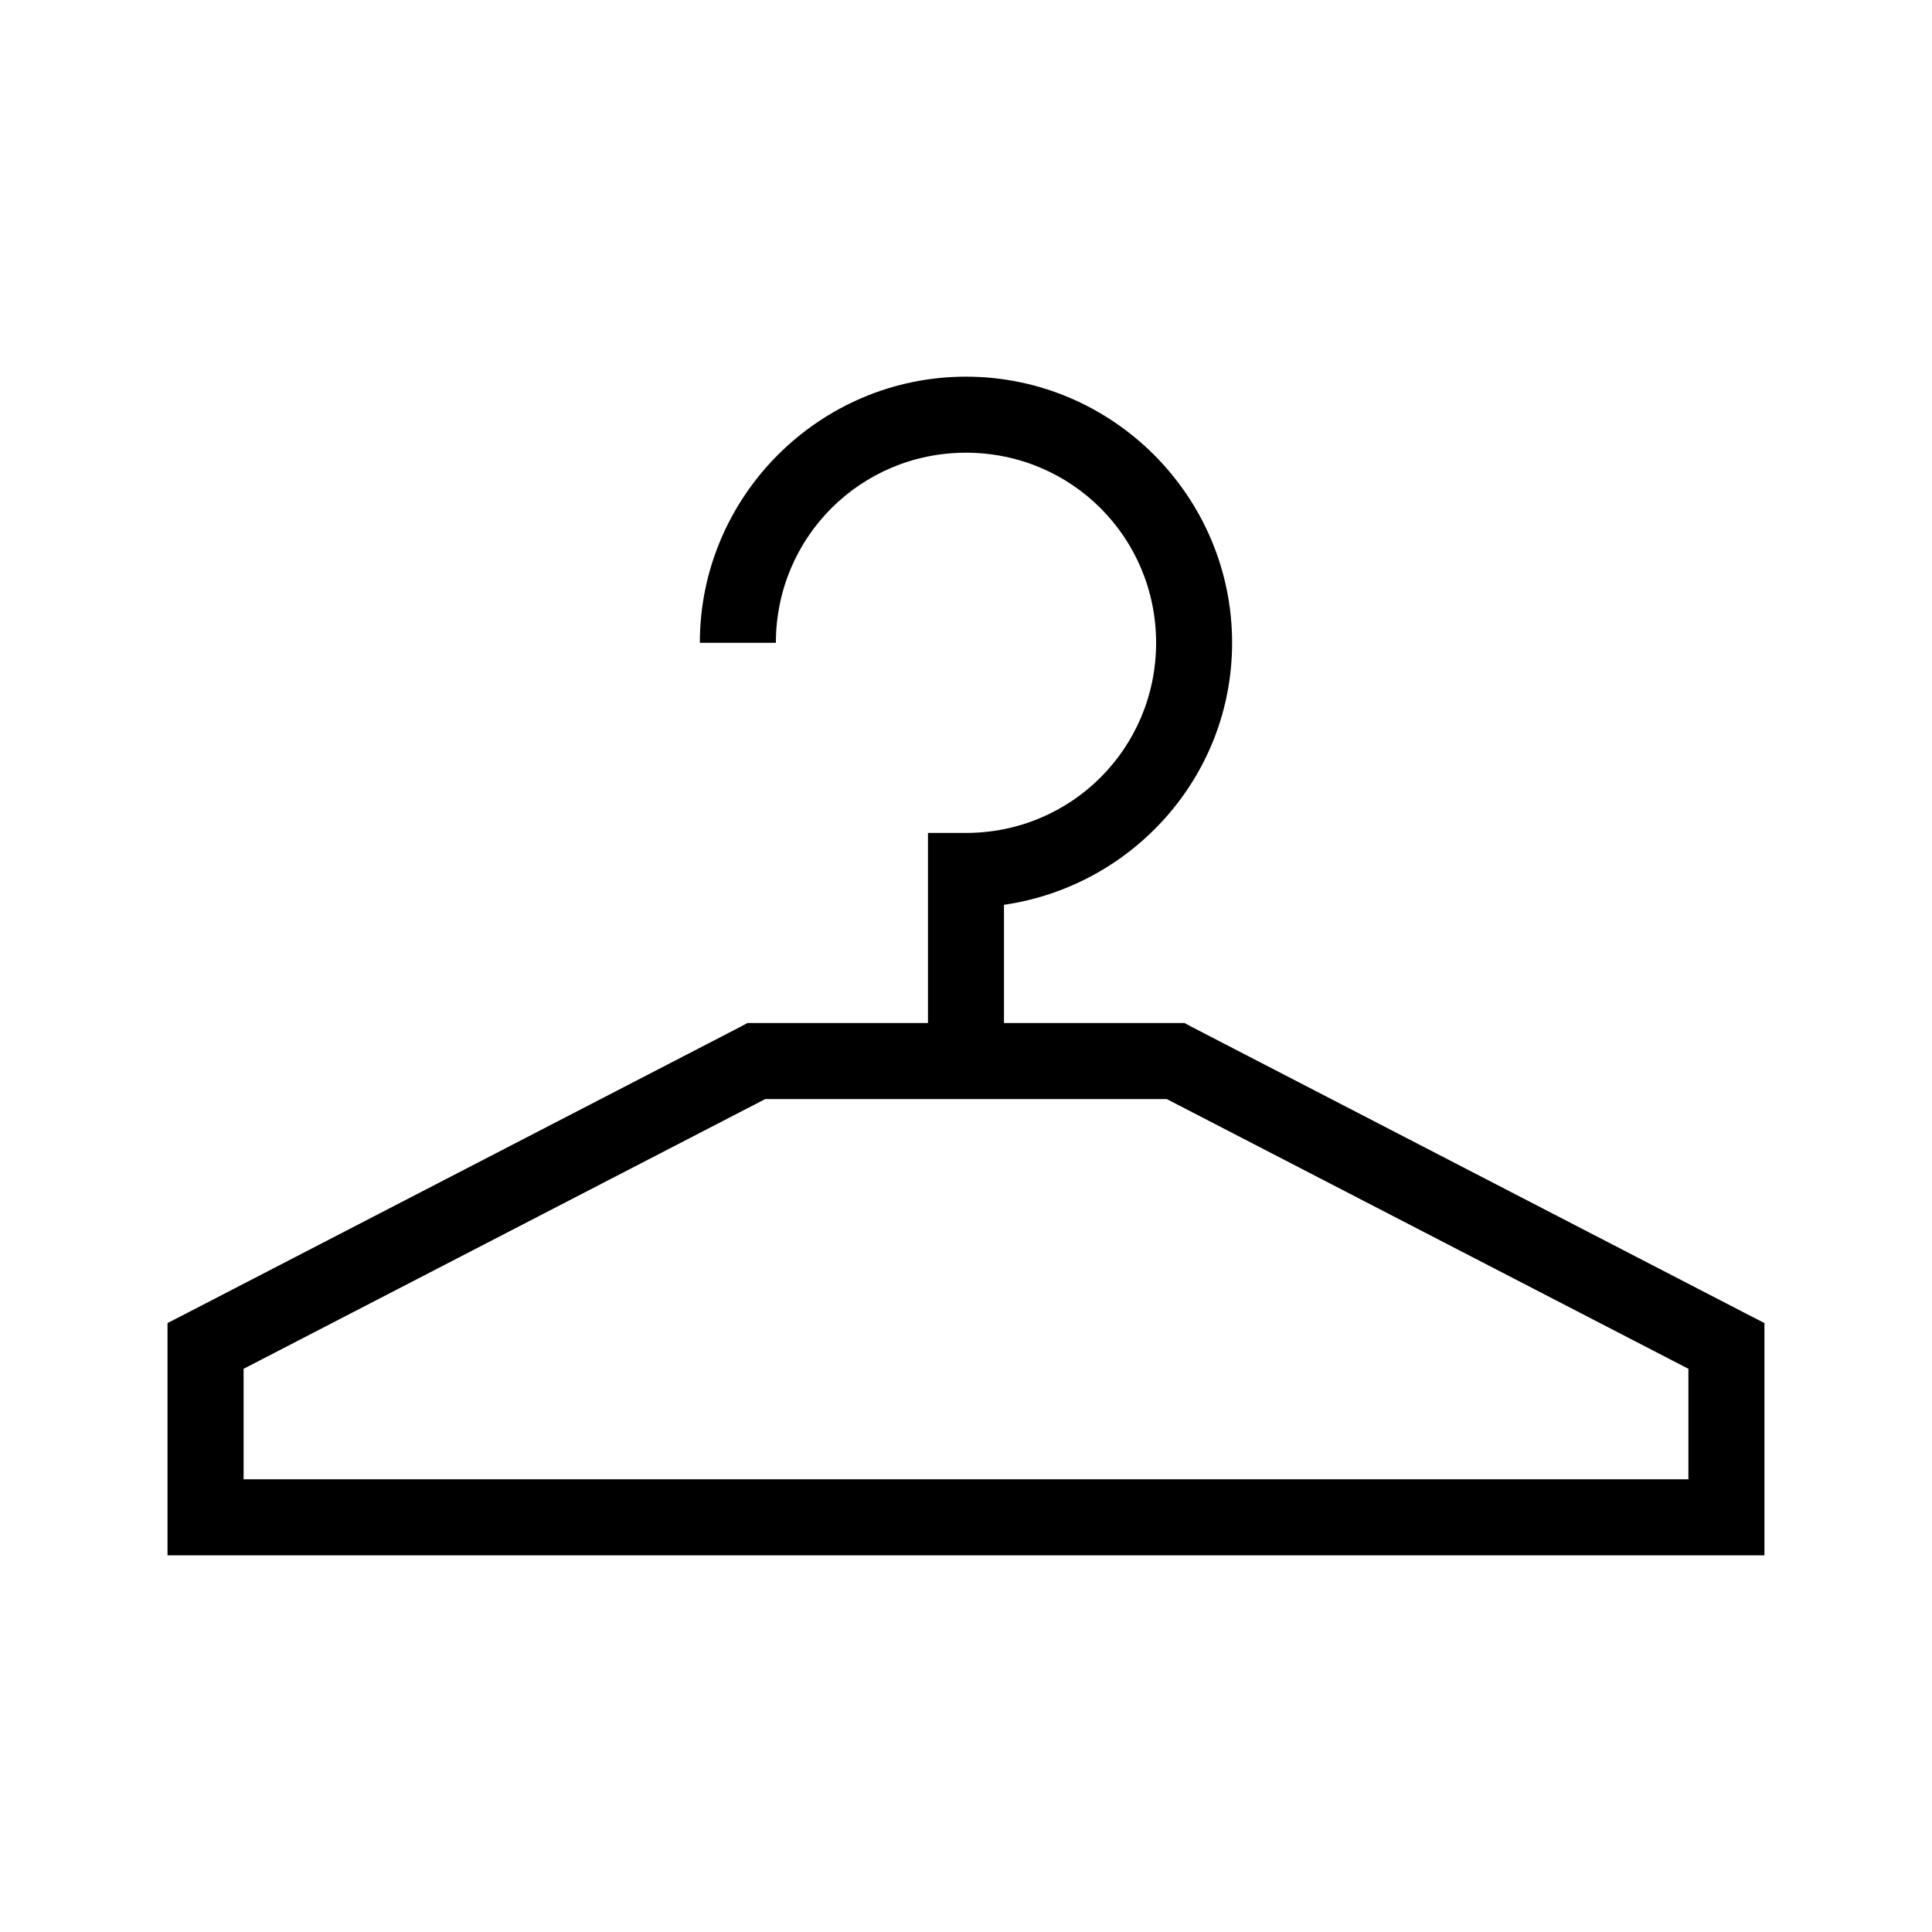 <?xml version="1.0" encoding="UTF-8"?>
<!-- Uploaded to: SVG Repo, www.svgrepo.com, Generator: SVG Repo Mixer Tools -->
<svg fill="#000000" width="800px" height="800px" version="1.1" viewBox="144 144 512 512" xmlns="http://www.w3.org/2000/svg">
 <path d="m400 243.82c-38.836 0-70.535 31.699-70.535 70.535h20.152c0-27.945 22.438-50.383 50.383-50.383 27.941 0 50.379 22.438 50.379 50.383 0 27.941-22.438 50.379-50.379 50.379h-10.078v50.383h-47.863l-2.043 1.102-146.11 75.57-5.512 2.836v61.559h423.2v-61.559l-5.508-2.836-146.11-75.57-2.047-1.102h-47.863v-31.332c34.051-4.957 60.457-34.047 60.457-69.43 0-38.836-31.699-70.535-70.531-70.535zm-53.215 191.45h106.43l138.23 71.477v29.285h-382.89v-29.285z"/>
</svg>